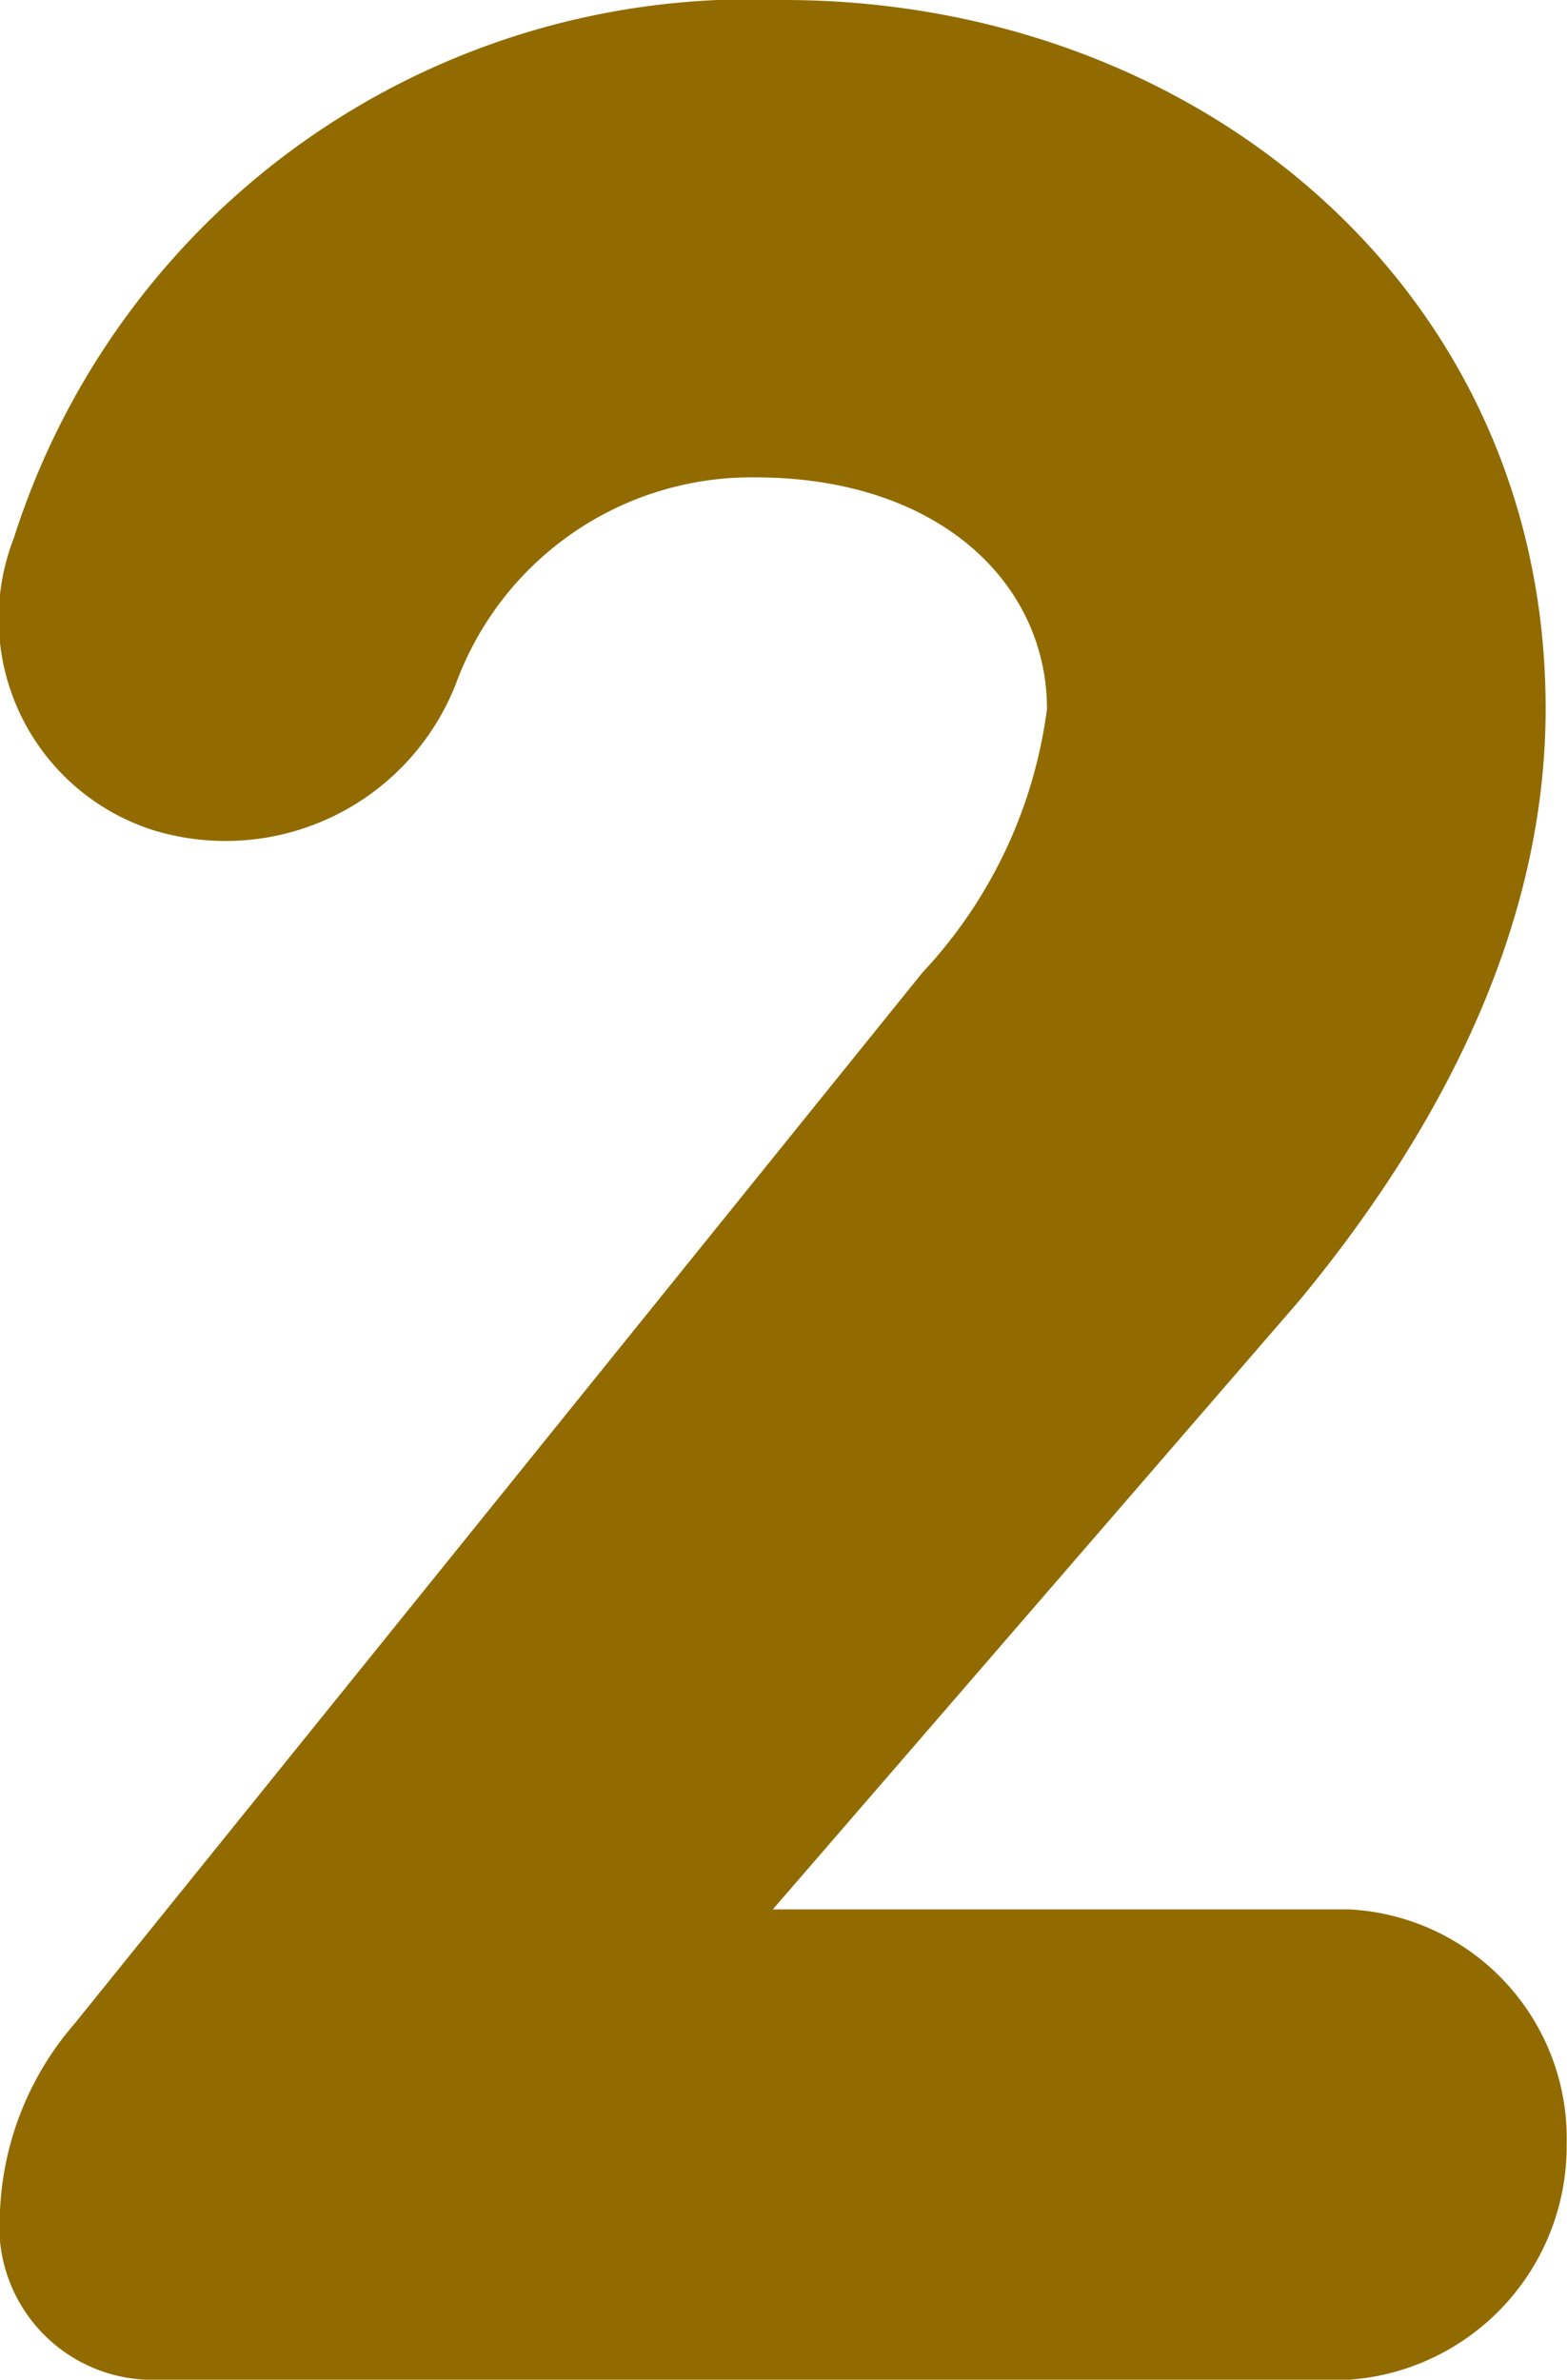 <svg xmlns="http://www.w3.org/2000/svg" width="23.917" height="36.311" viewBox="0 0 23.917 36.311">
  <path id="Path_66919" data-name="Path 66919" d="M-9.655-39.663a4.805,4.805,0,0,1,4.566-3.153c2.827,0,4.457,1.631,4.457,3.533a7.244,7.244,0,0,1-1.9,4.022L-15.471-19.225a4.663,4.663,0,0,0-1.142,2.881,2.342,2.342,0,0,0,2.446,2.555H3.989A3.574,3.574,0,0,0,7.3-17.377a3.5,3.5,0,0,0-3.316-3.588H-4.817l8.045-9.3c2.066-2.5,3.751-5.6,3.751-9.023C6.979-45.7,1.652-50.1-4.654-50.1A11.8,11.8,0,0,0-16.4-41.892a3.387,3.387,0,0,0,2.12,4.457A3.775,3.775,0,0,0-9.655-39.663Z" transform="translate(16.612 50.1)" fill="#916b00"/>
</svg>
